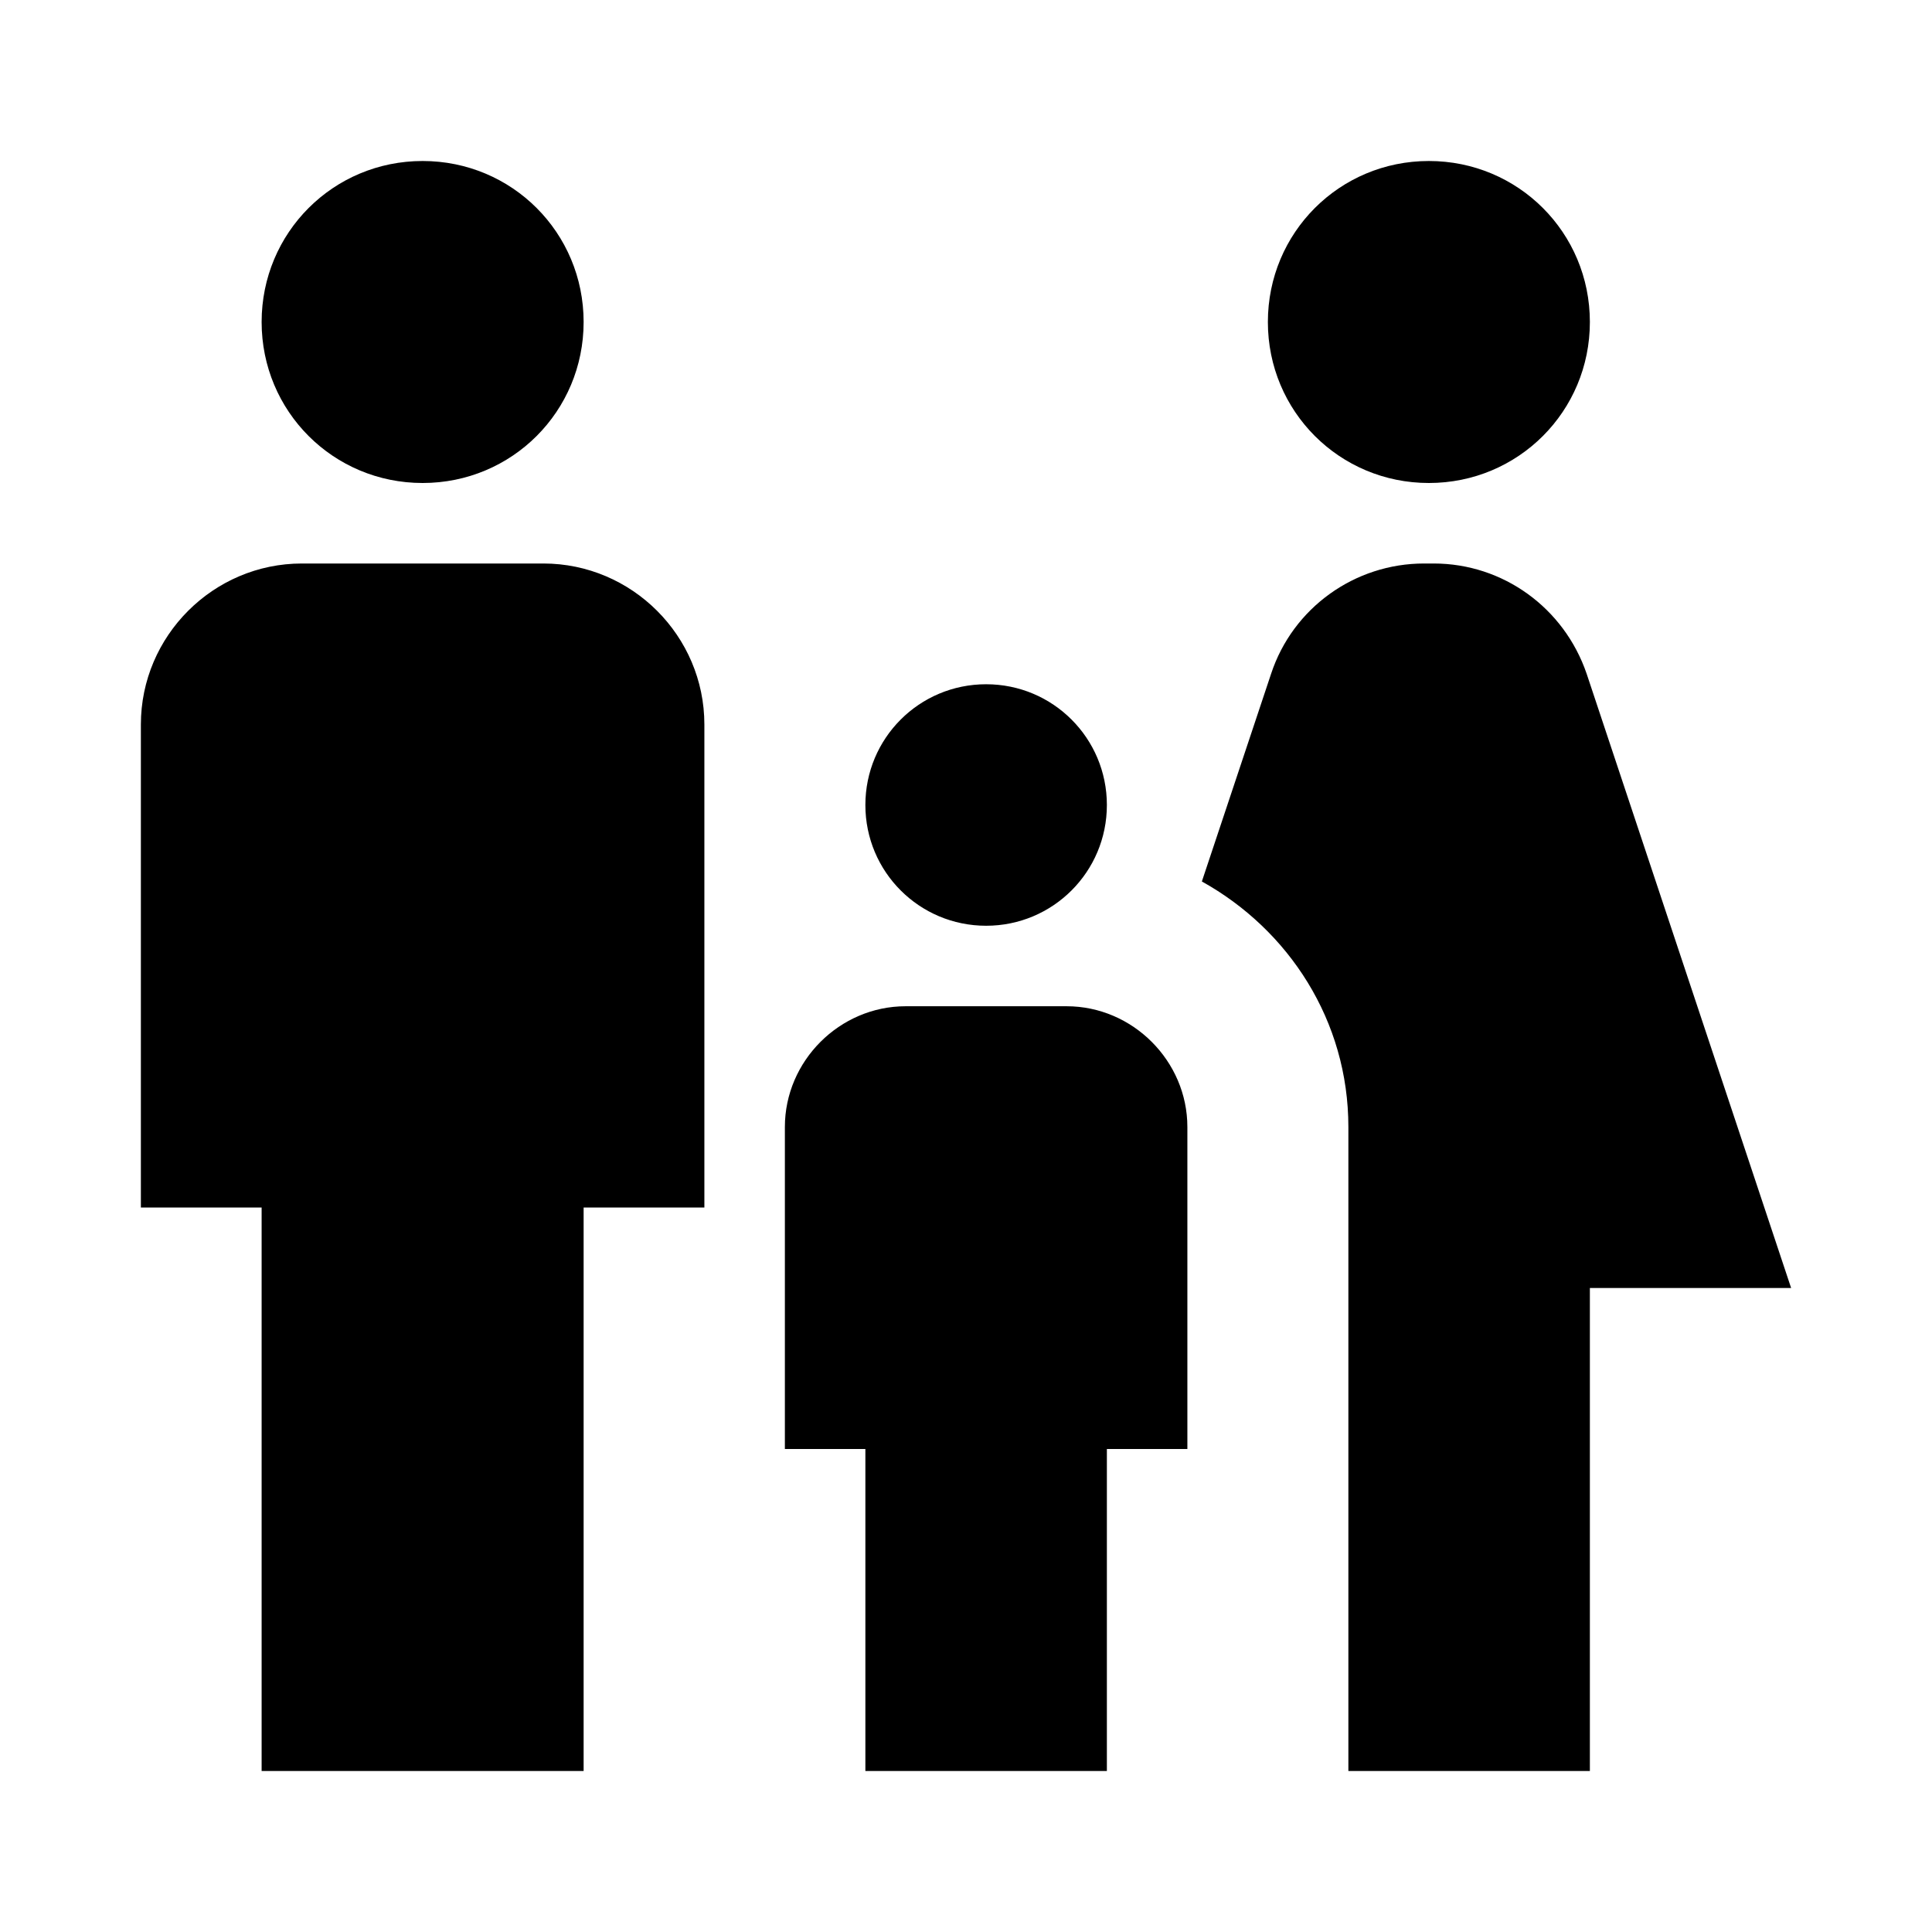 <svg width="24" height="24" viewBox="0 0 24 24" fill="none" xmlns="http://www.w3.org/2000/svg">
<path d="M15.75 4C15.75 2.89 16.64 2 17.75 2C18.86 2 19.75 2.89 19.75 4C19.75 5.11 18.86 6 17.75 6C16.64 6 15.75 5.11 15.75 4ZM19.75 22V16H22.25L19.71 8.37C19.43 7.55 18.67 7 17.81 7H17.69C16.83 7 16.06 7.55 15.79 8.37L14.93 10.95C16.01 11.55 16.75 12.68 16.75 14V22H19.75ZM12.25 11.5C13.08 11.5 13.75 10.83 13.75 10C13.75 9.17 13.08 8.5 12.25 8.5C11.42 8.5 10.75 9.17 10.75 10C10.75 10.83 11.42 11.5 12.25 11.5ZM5.25 6C6.36 6 7.25 5.11 7.25 4C7.25 2.89 6.36 2 5.25 2C4.14 2 3.25 2.89 3.25 4C3.25 5.11 4.14 6 5.25 6ZM7.25 22V15H8.75V9C8.75 7.9 7.85 7 6.75 7H3.75C2.65 7 1.75 7.9 1.75 9V15H3.25V22H7.25ZM13.75 22V18H14.75V14C14.75 13.18 14.07 12.5 13.25 12.5H11.25C10.43 12.5 9.75 13.18 9.75 14V18H10.75V22H13.75Z" fill="black"/>
</svg>

